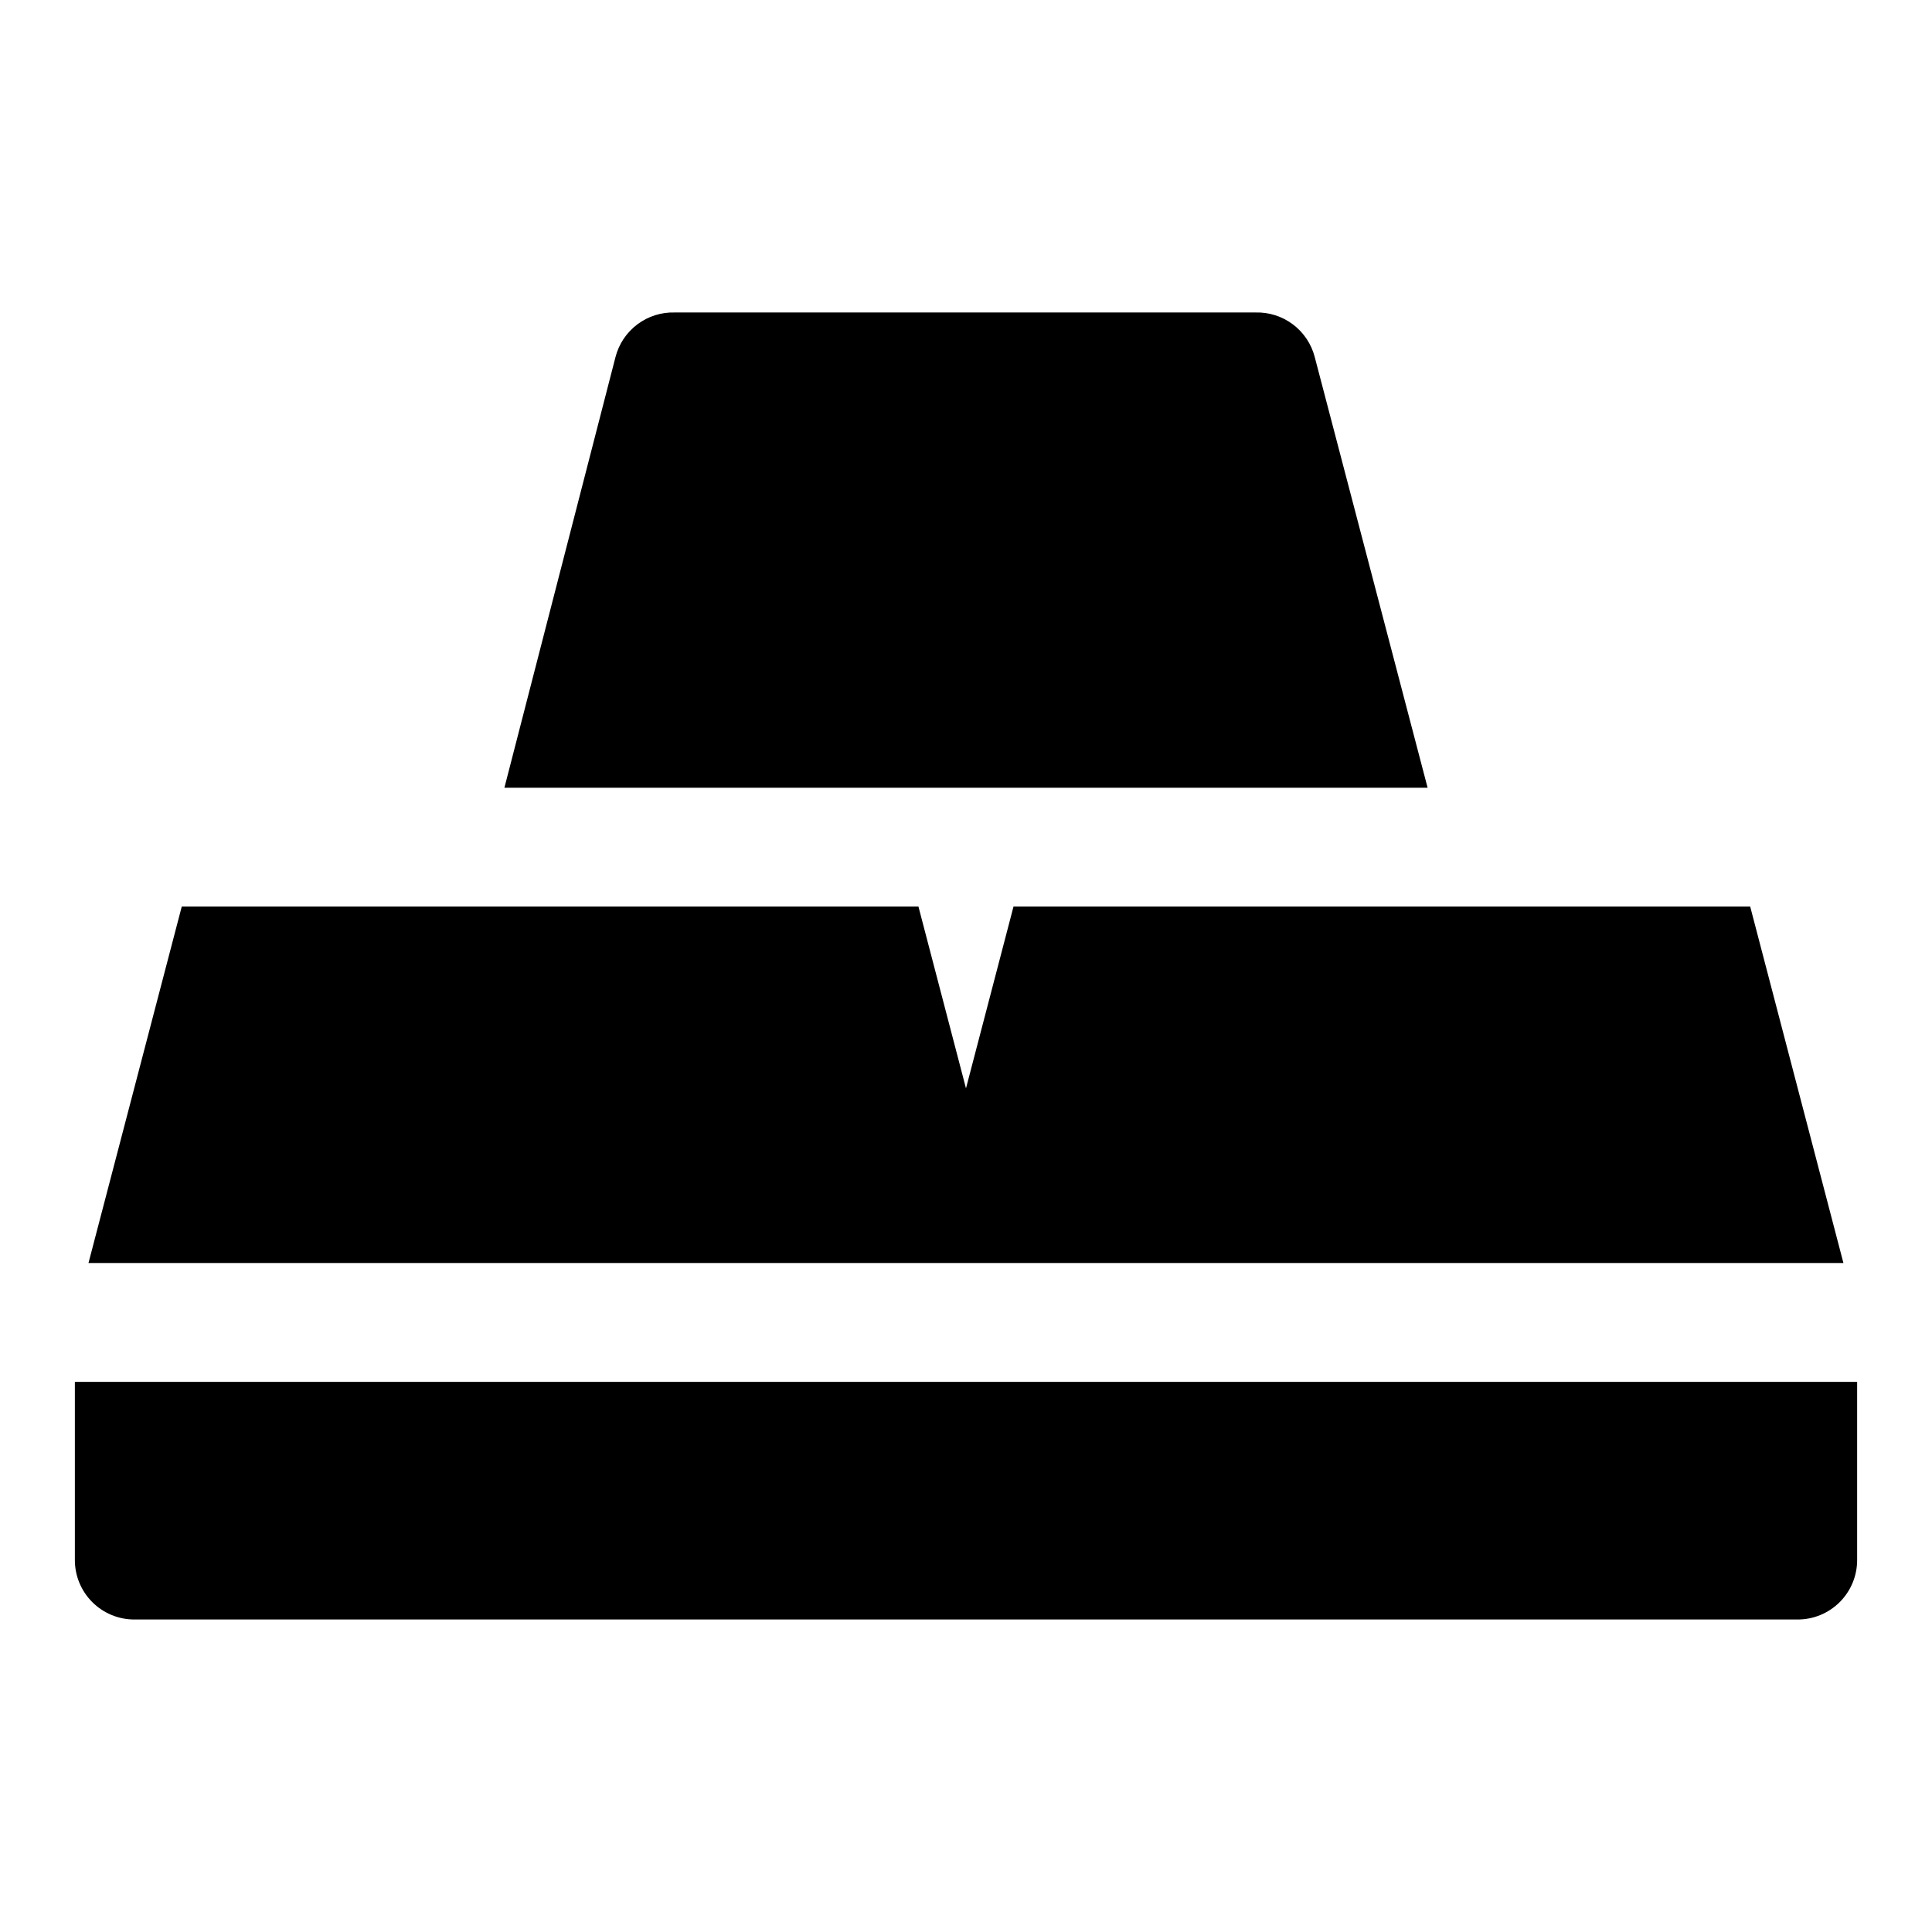 <?xml version="1.0" encoding="UTF-8"?>
<!-- Uploaded to: SVG Repo, www.svgrepo.com, Generator: SVG Repo Mixer Tools -->
<svg fill="#000000" width="800px" height="800px" version="1.1" viewBox="144 144 512 512" xmlns="http://www.w3.org/2000/svg">
 <g>
  <path d="m607.82 384.25h-195.23l-12.594 48.176-12.598-48.176h-195.23l-24.719 94.465h465.08z"/>
  <path d="m492.42 238.62c-0.895-3.465-2.941-6.519-5.801-8.668-2.863-2.144-6.371-3.254-9.945-3.141h-153.82c-3.574-0.113-7.082 0.996-9.941 3.141-2.863 2.148-4.91 5.203-5.801 8.668l-29.441 114.14h244.66z"/>
  <path d="m163.84 510.21v47.23c0 4.176 1.66 8.18 4.613 11.133 2.953 2.953 6.957 4.613 11.133 4.613h440.83c4.176 0 8.18-1.66 11.133-4.613 2.953-2.953 4.613-6.957 4.613-11.133v-47.23z"/>
 </g>
</svg>